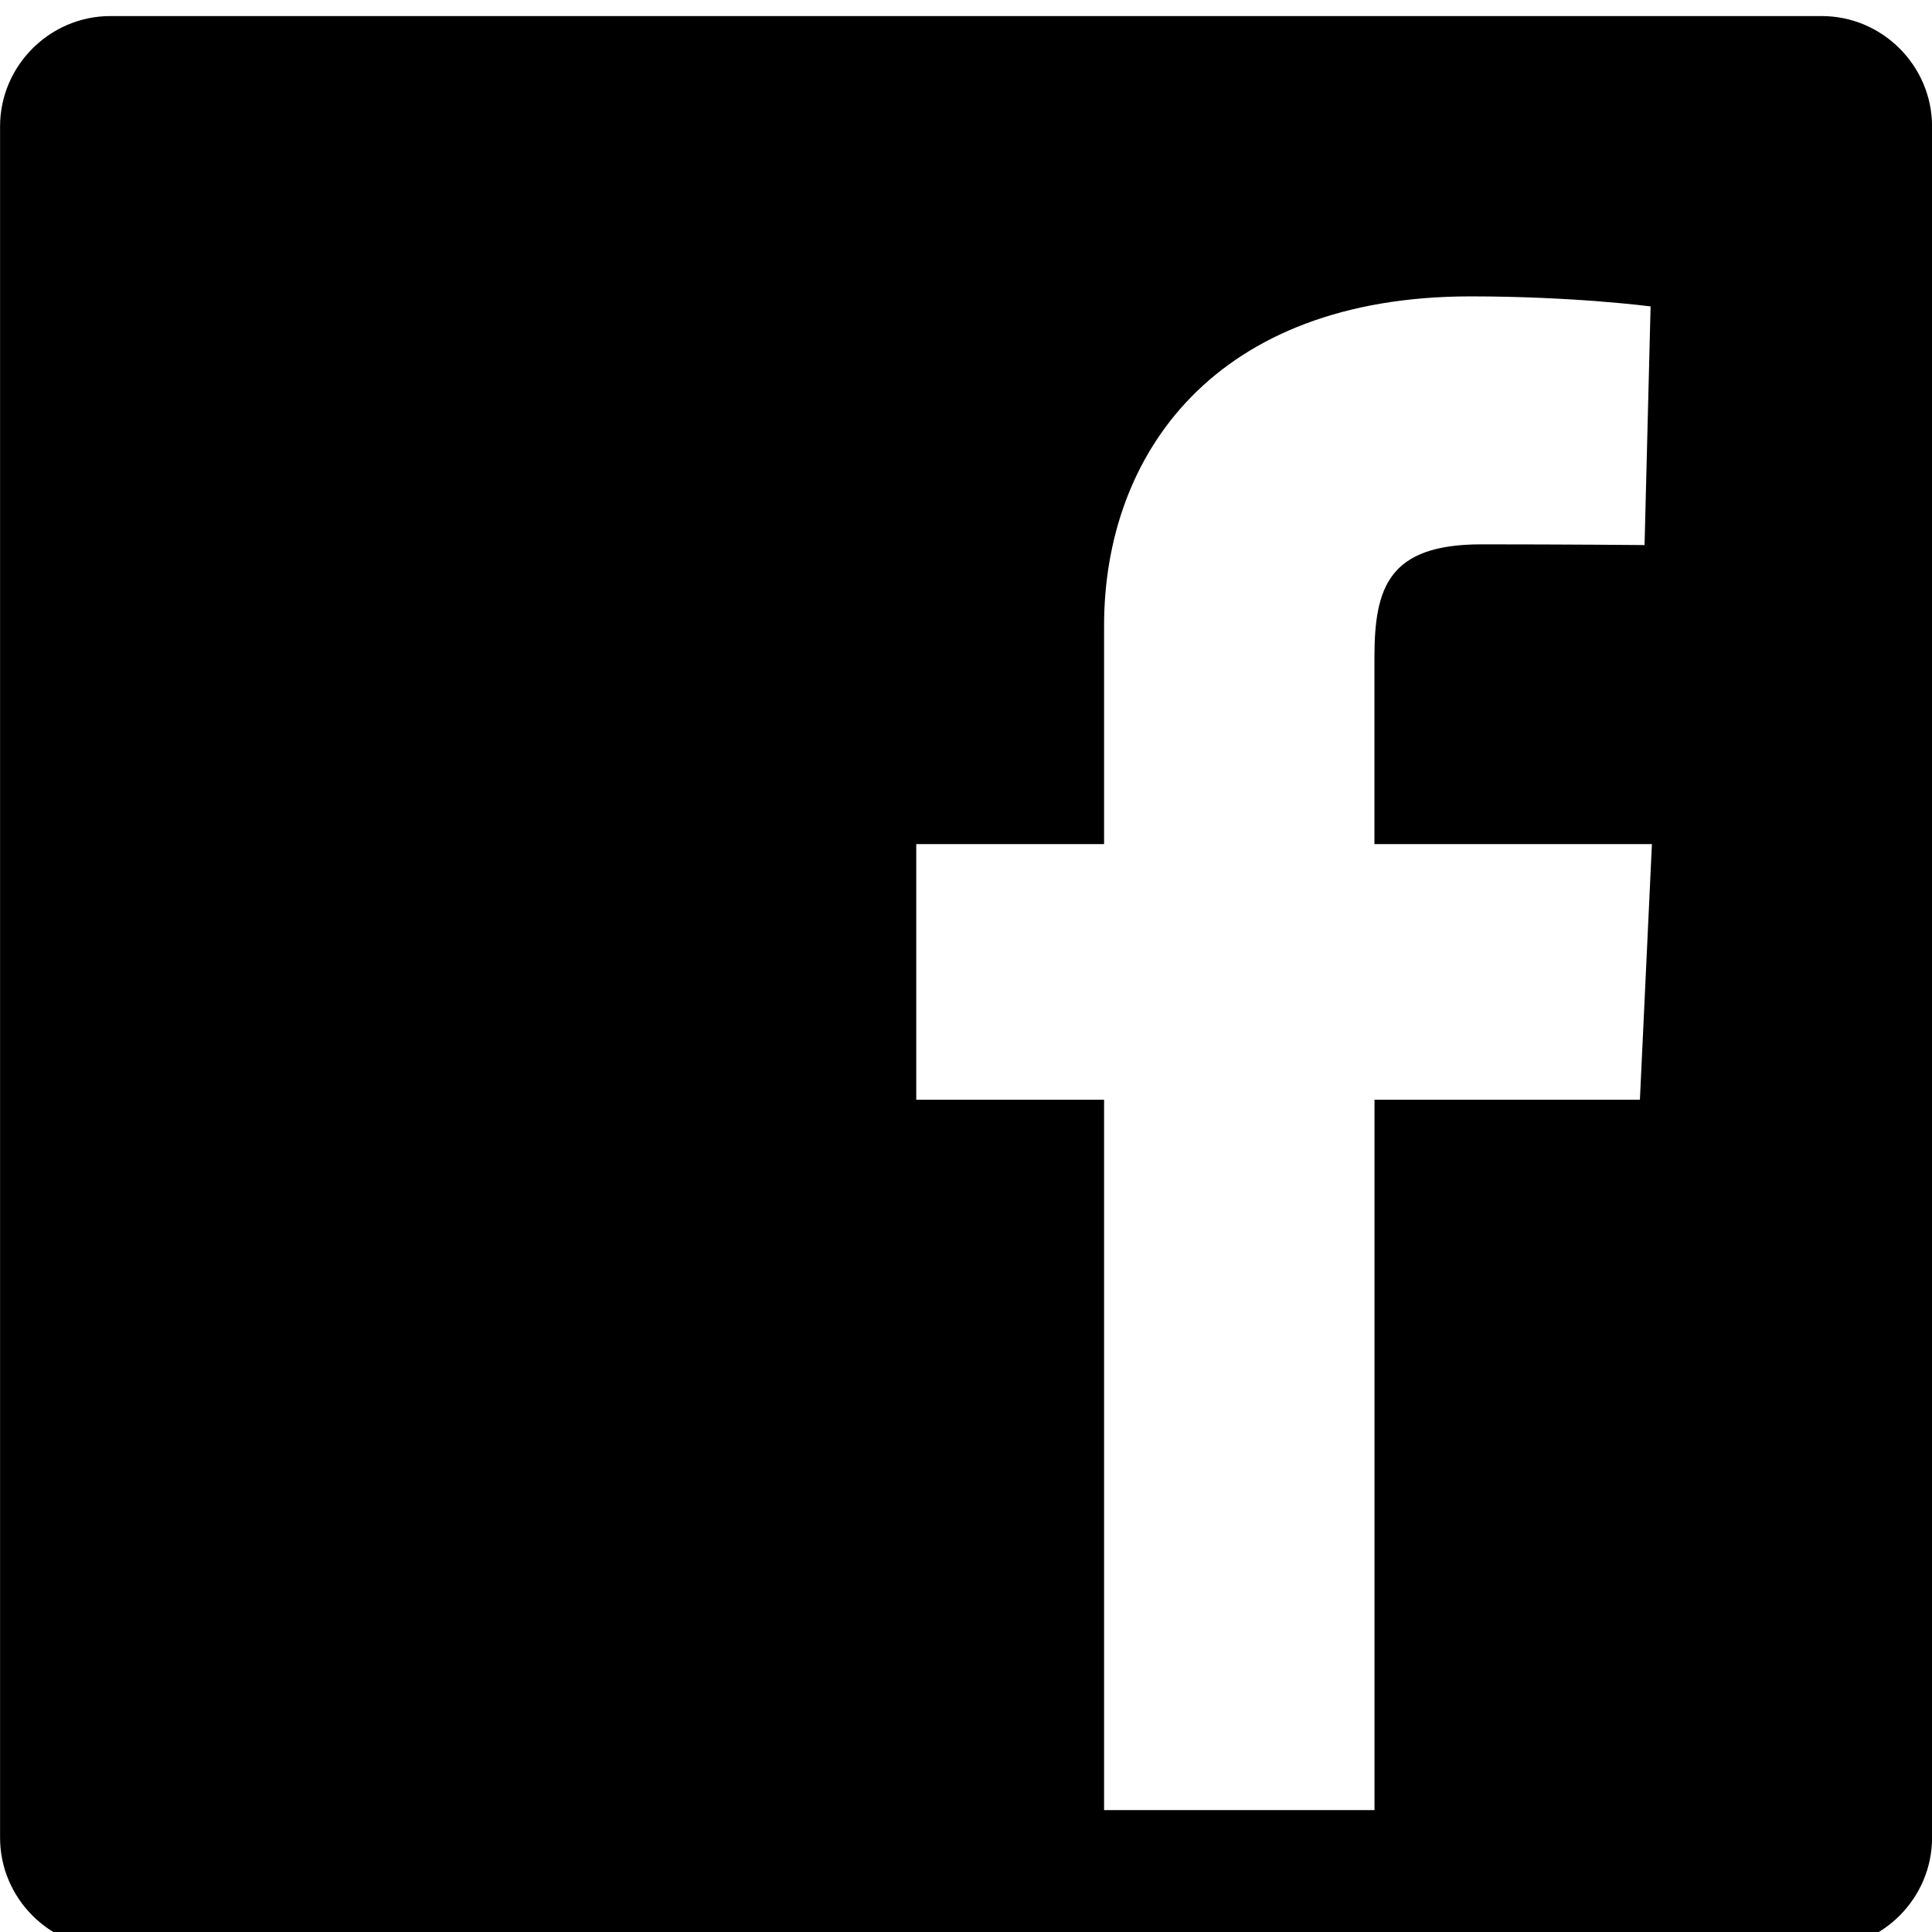 <?xml version="1.0" ?><!DOCTYPE svg  PUBLIC '-//W3C//DTD SVG 1.1//EN'  'http://www.w3.org/Graphics/SVG/1.1/DTD/svg11.dtd'><svg enable-background="new -0.001 -0.266 32 32" height="32px" overflow="visible" version="1.1" viewBox="-0.001 -0.266 32 32" width="32px" xml:space="preserve" xmlns="http://www.w3.org/2000/svg" xmlns:xlink="http://www.w3.org/1999/xlink"><defs/><path d="M30.172,0H1.828C0.823,0,0,0.824,0,1.828v28.344C0,31.176,0.823,32,1.828,32h28.344  C31.177,32,32,31.176,32,30.172V1.828C32,0.824,31.177,0,30.172,0z M27.161,17.949h-4.396v11.766h-4.479V17.949h-3.111v-4.234h3.111  c0,0,0-1.736,0-3.617c0-2.844,1.837-5.455,6.071-5.455c1.714,0,2.981,0.166,2.981,0.166l-0.1,3.953c0,0-1.293-0.012-2.703-0.012  c-1.527,0-1.771,0.703-1.771,1.871c0,0.145,0,0.195,0,0.199c0,0.328,0,1.121,0,2.895h4.596L27.161,17.949z" id="facebook_1_"/></svg>